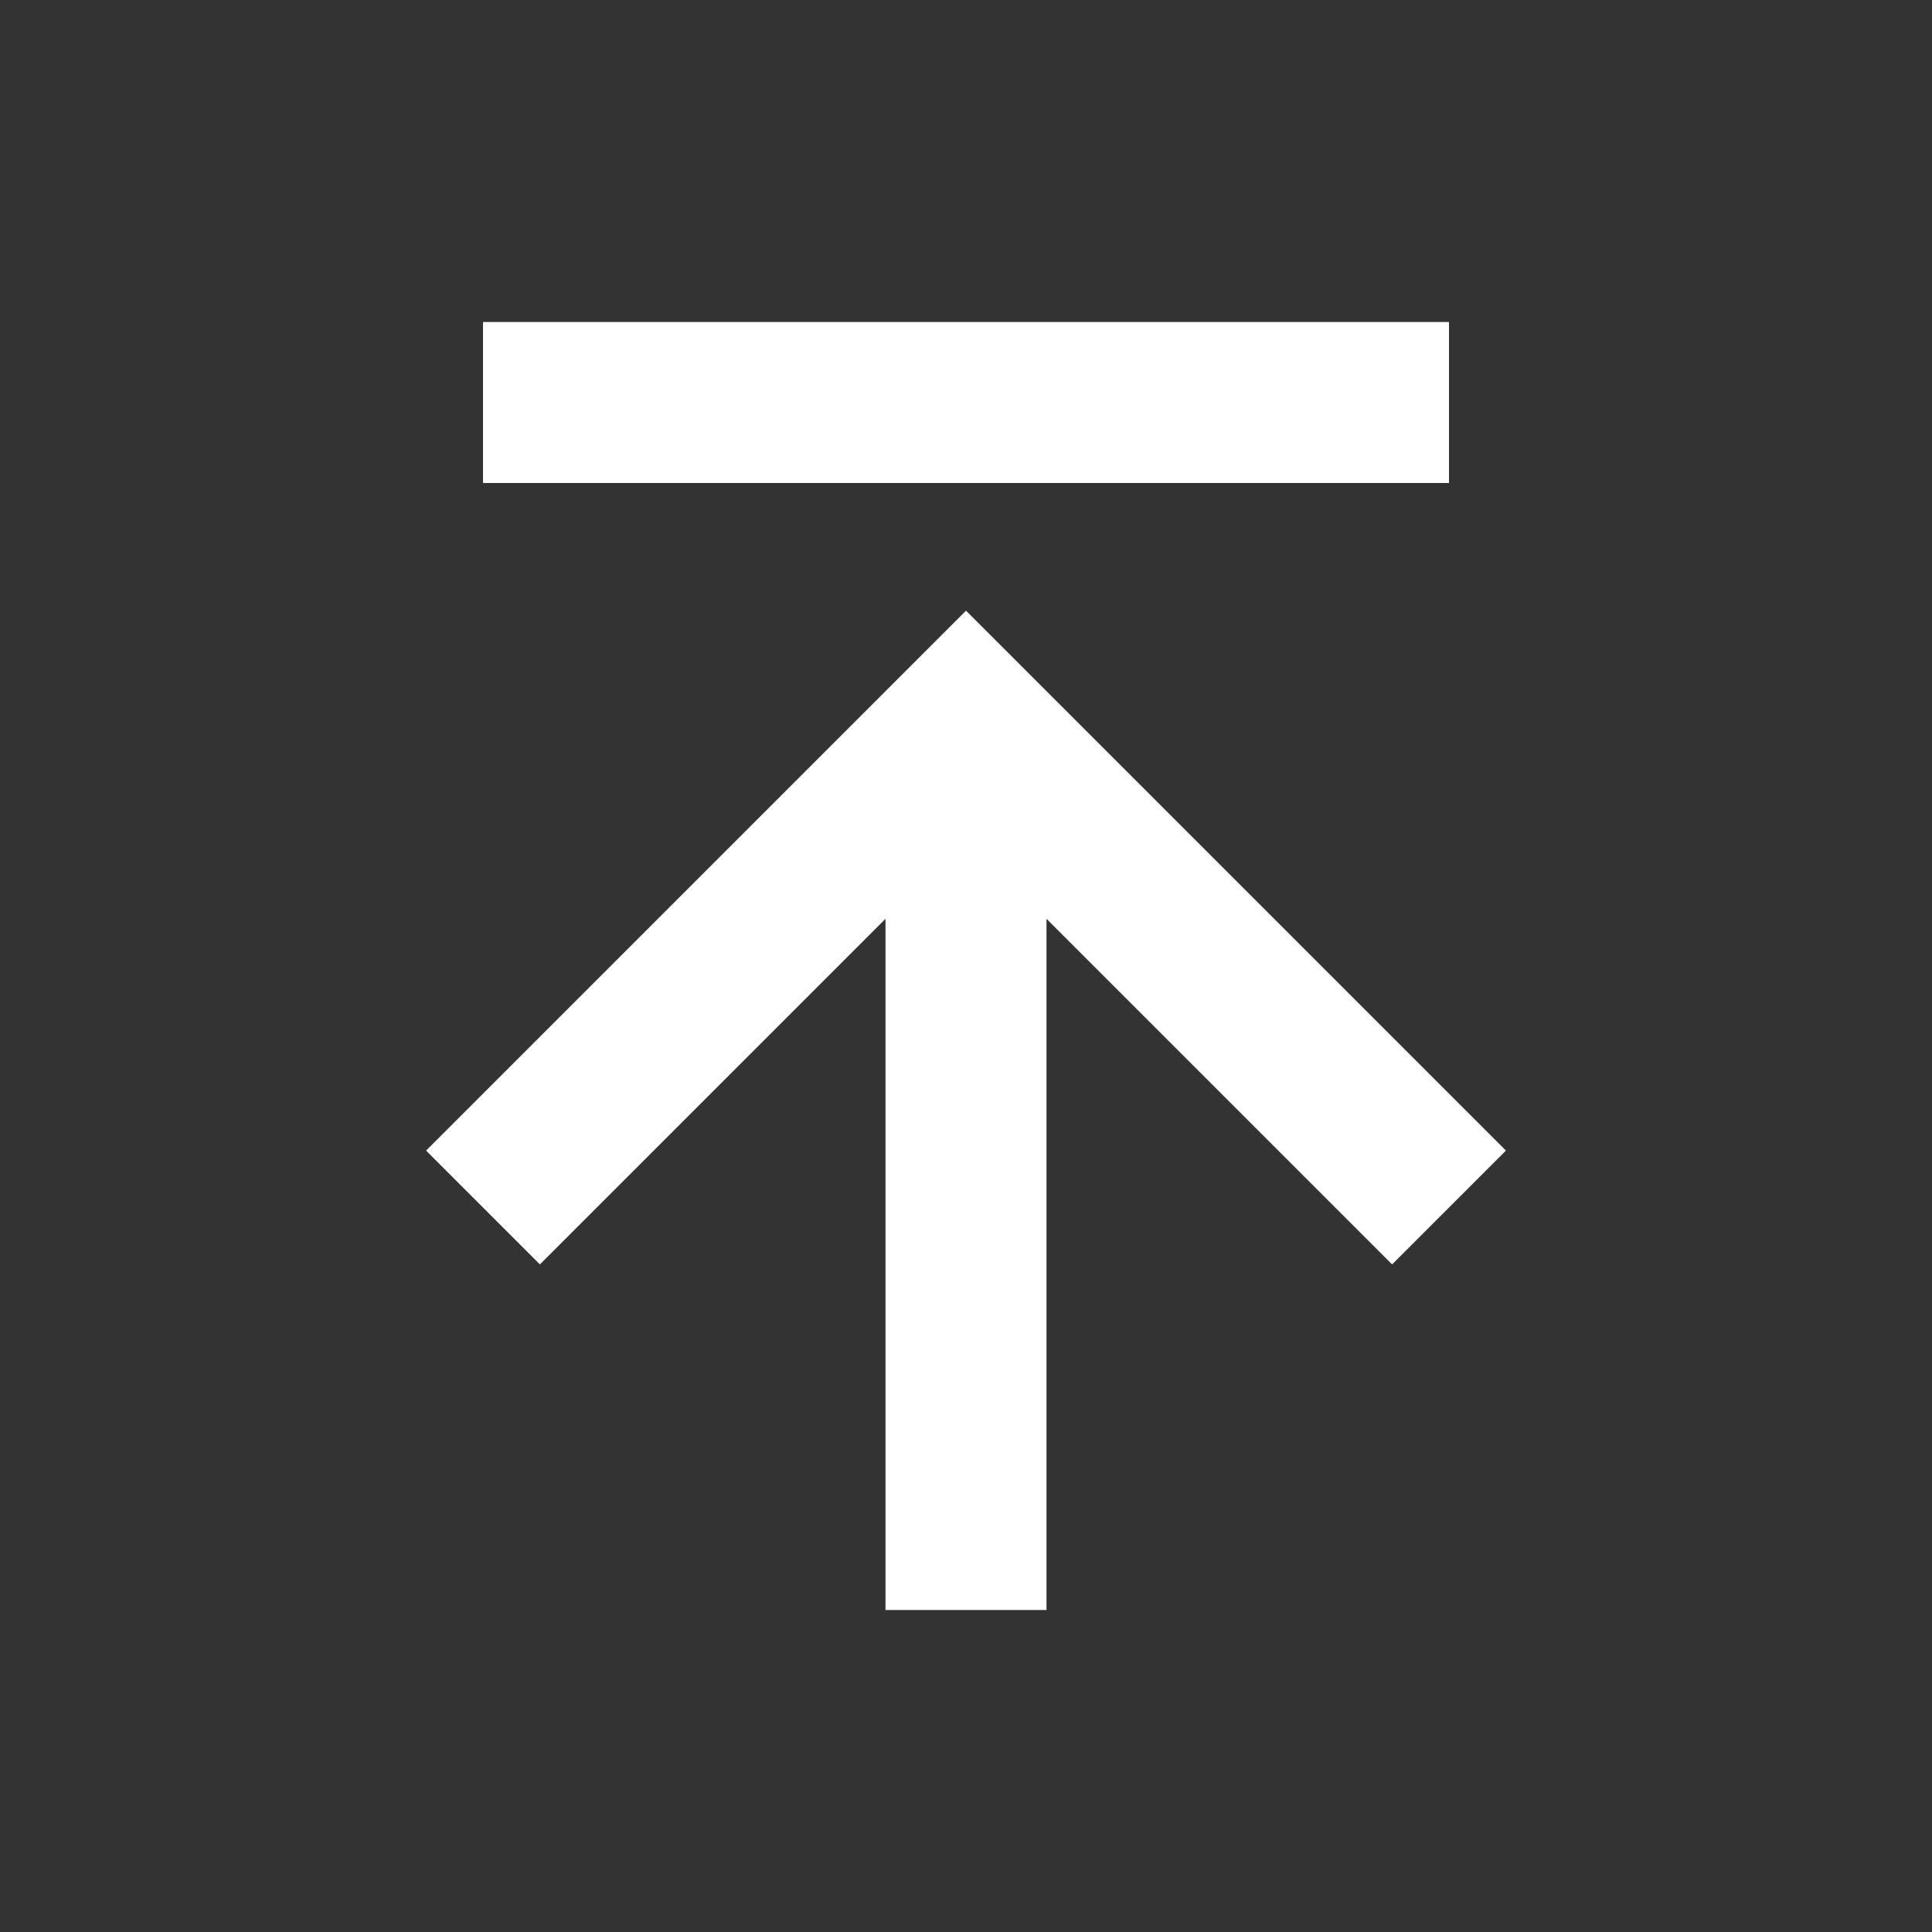 <svg width="24" height="24" viewBox="0 0 24 24" fill="none" xmlns="http://www.w3.org/2000/svg">
<rect x="0" y="0" width="24" height="24" fill="#333333" stroke="none"/>
<path d="M6 4H18V6H6V4ZM6.707 15.707L11 11.414V20H13V11.414L17.293 15.707L18.707 14.293L12 7.586L5.293 14.293L6.707 15.707Z" fill="white"/>
</svg>
